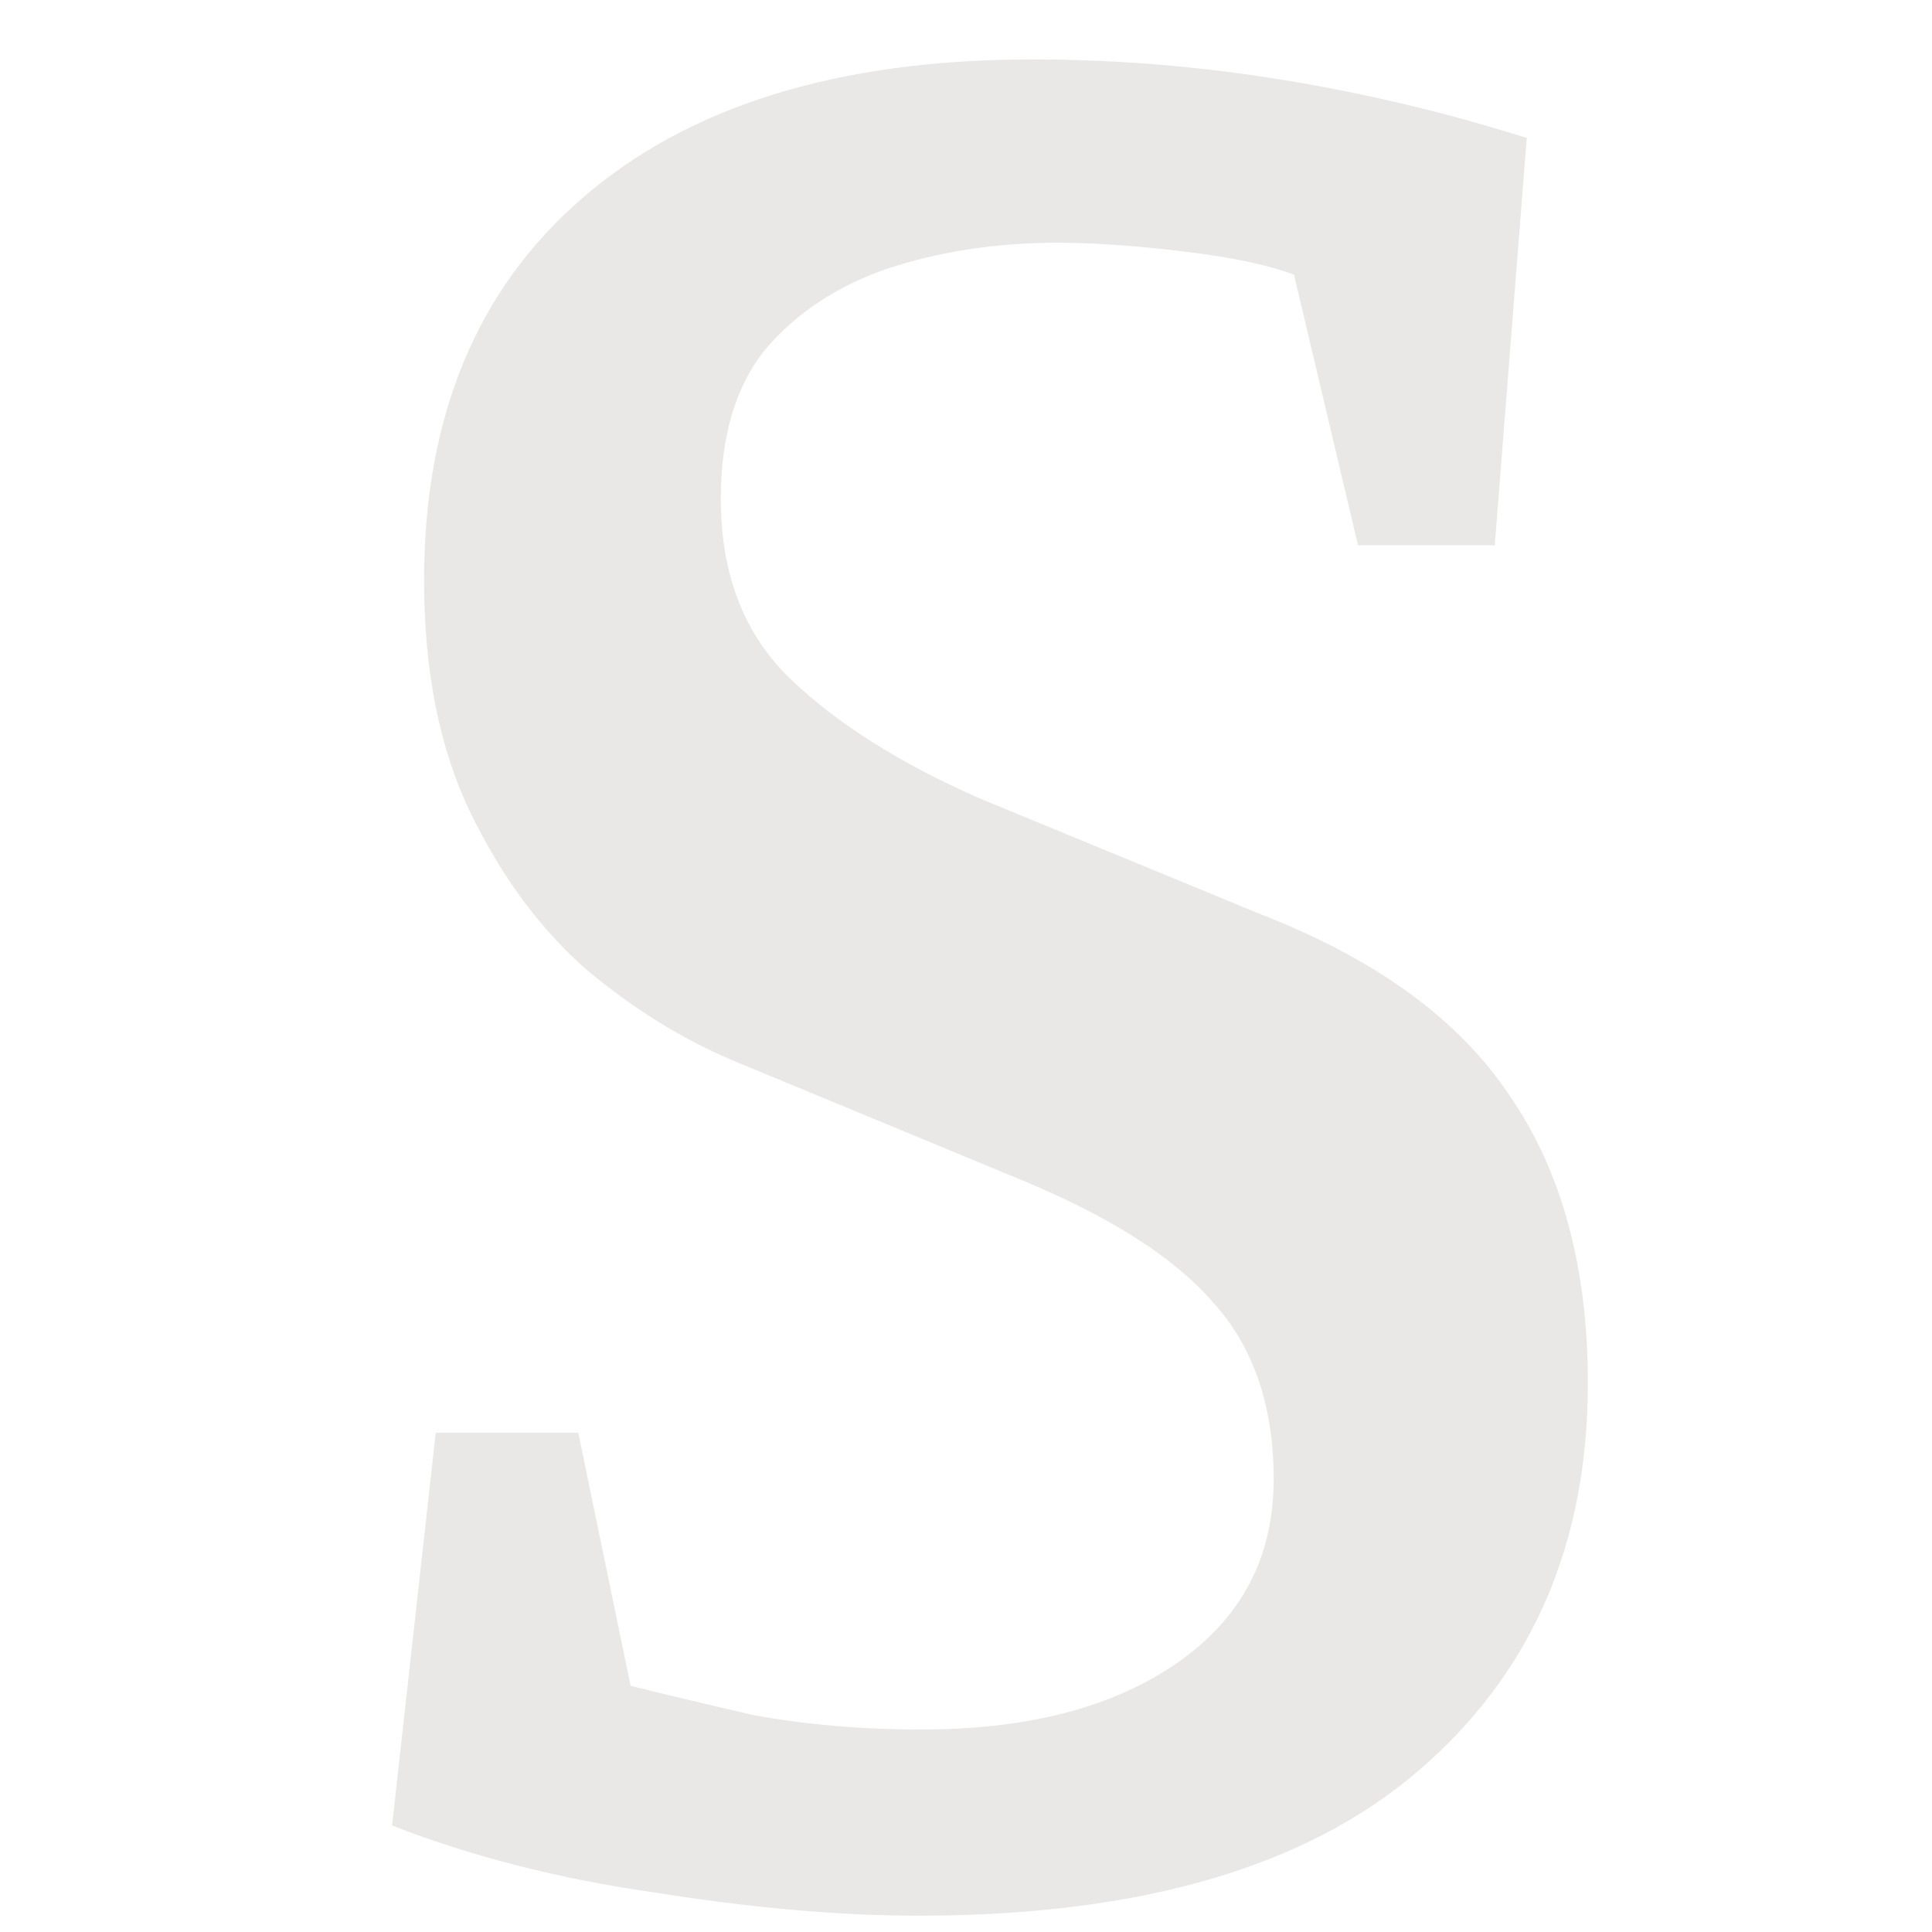 <?xml version="1.0" encoding="UTF-8"?> <svg xmlns="http://www.w3.org/2000/svg" width="32" height="32" viewBox="0 0 32 32" fill="none"><g clip-path="url(#clip0_79_45)"><path opacity="0.6" d="M15.216 31.73C13.899 31.73 12.437 31.601 10.831 31.344C9.257 31.119 7.811 30.75 6.494 30.236L7.217 23.73H9.578L10.445 27.923C10.96 28.051 11.634 28.212 12.47 28.405C13.337 28.565 14.269 28.646 15.265 28.646C17.032 28.646 18.445 28.276 19.505 27.537C20.566 26.799 21.096 25.787 21.096 24.501C21.096 23.281 20.758 22.301 20.084 21.562C19.441 20.823 18.381 20.148 16.903 19.538L12.132 17.562C11.297 17.209 10.494 16.711 9.723 16.068C8.952 15.393 8.309 14.526 7.795 13.466C7.281 12.406 7.024 11.12 7.024 9.611C7.024 6.912 7.891 4.808 9.626 3.298C11.393 1.755 13.883 0.984 17.096 0.984C18.477 0.984 19.859 1.097 21.24 1.322C22.622 1.547 23.971 1.868 25.288 2.286L24.758 9.032H22.493L21.433 4.551C21.015 4.39 20.405 4.261 19.602 4.165C18.799 4.069 18.108 4.02 17.529 4.02C16.502 4.02 15.554 4.165 14.686 4.454C13.851 4.743 13.176 5.193 12.662 5.803C12.18 6.414 11.939 7.233 11.939 8.261C11.939 9.514 12.325 10.51 13.096 11.249C13.867 11.988 14.911 12.646 16.228 13.225L20.903 15.152C22.798 15.891 24.164 16.887 24.999 18.14C25.866 19.393 26.3 20.983 26.3 22.911C26.3 25.578 25.369 27.714 23.505 29.32C21.642 30.927 18.879 31.73 15.216 31.73Z" fill="#DCD8D5"></path></g><defs><clipPath id="clip0_79_45"><rect width="32" height="32" fill="white"></rect></clipPath></defs></svg> 